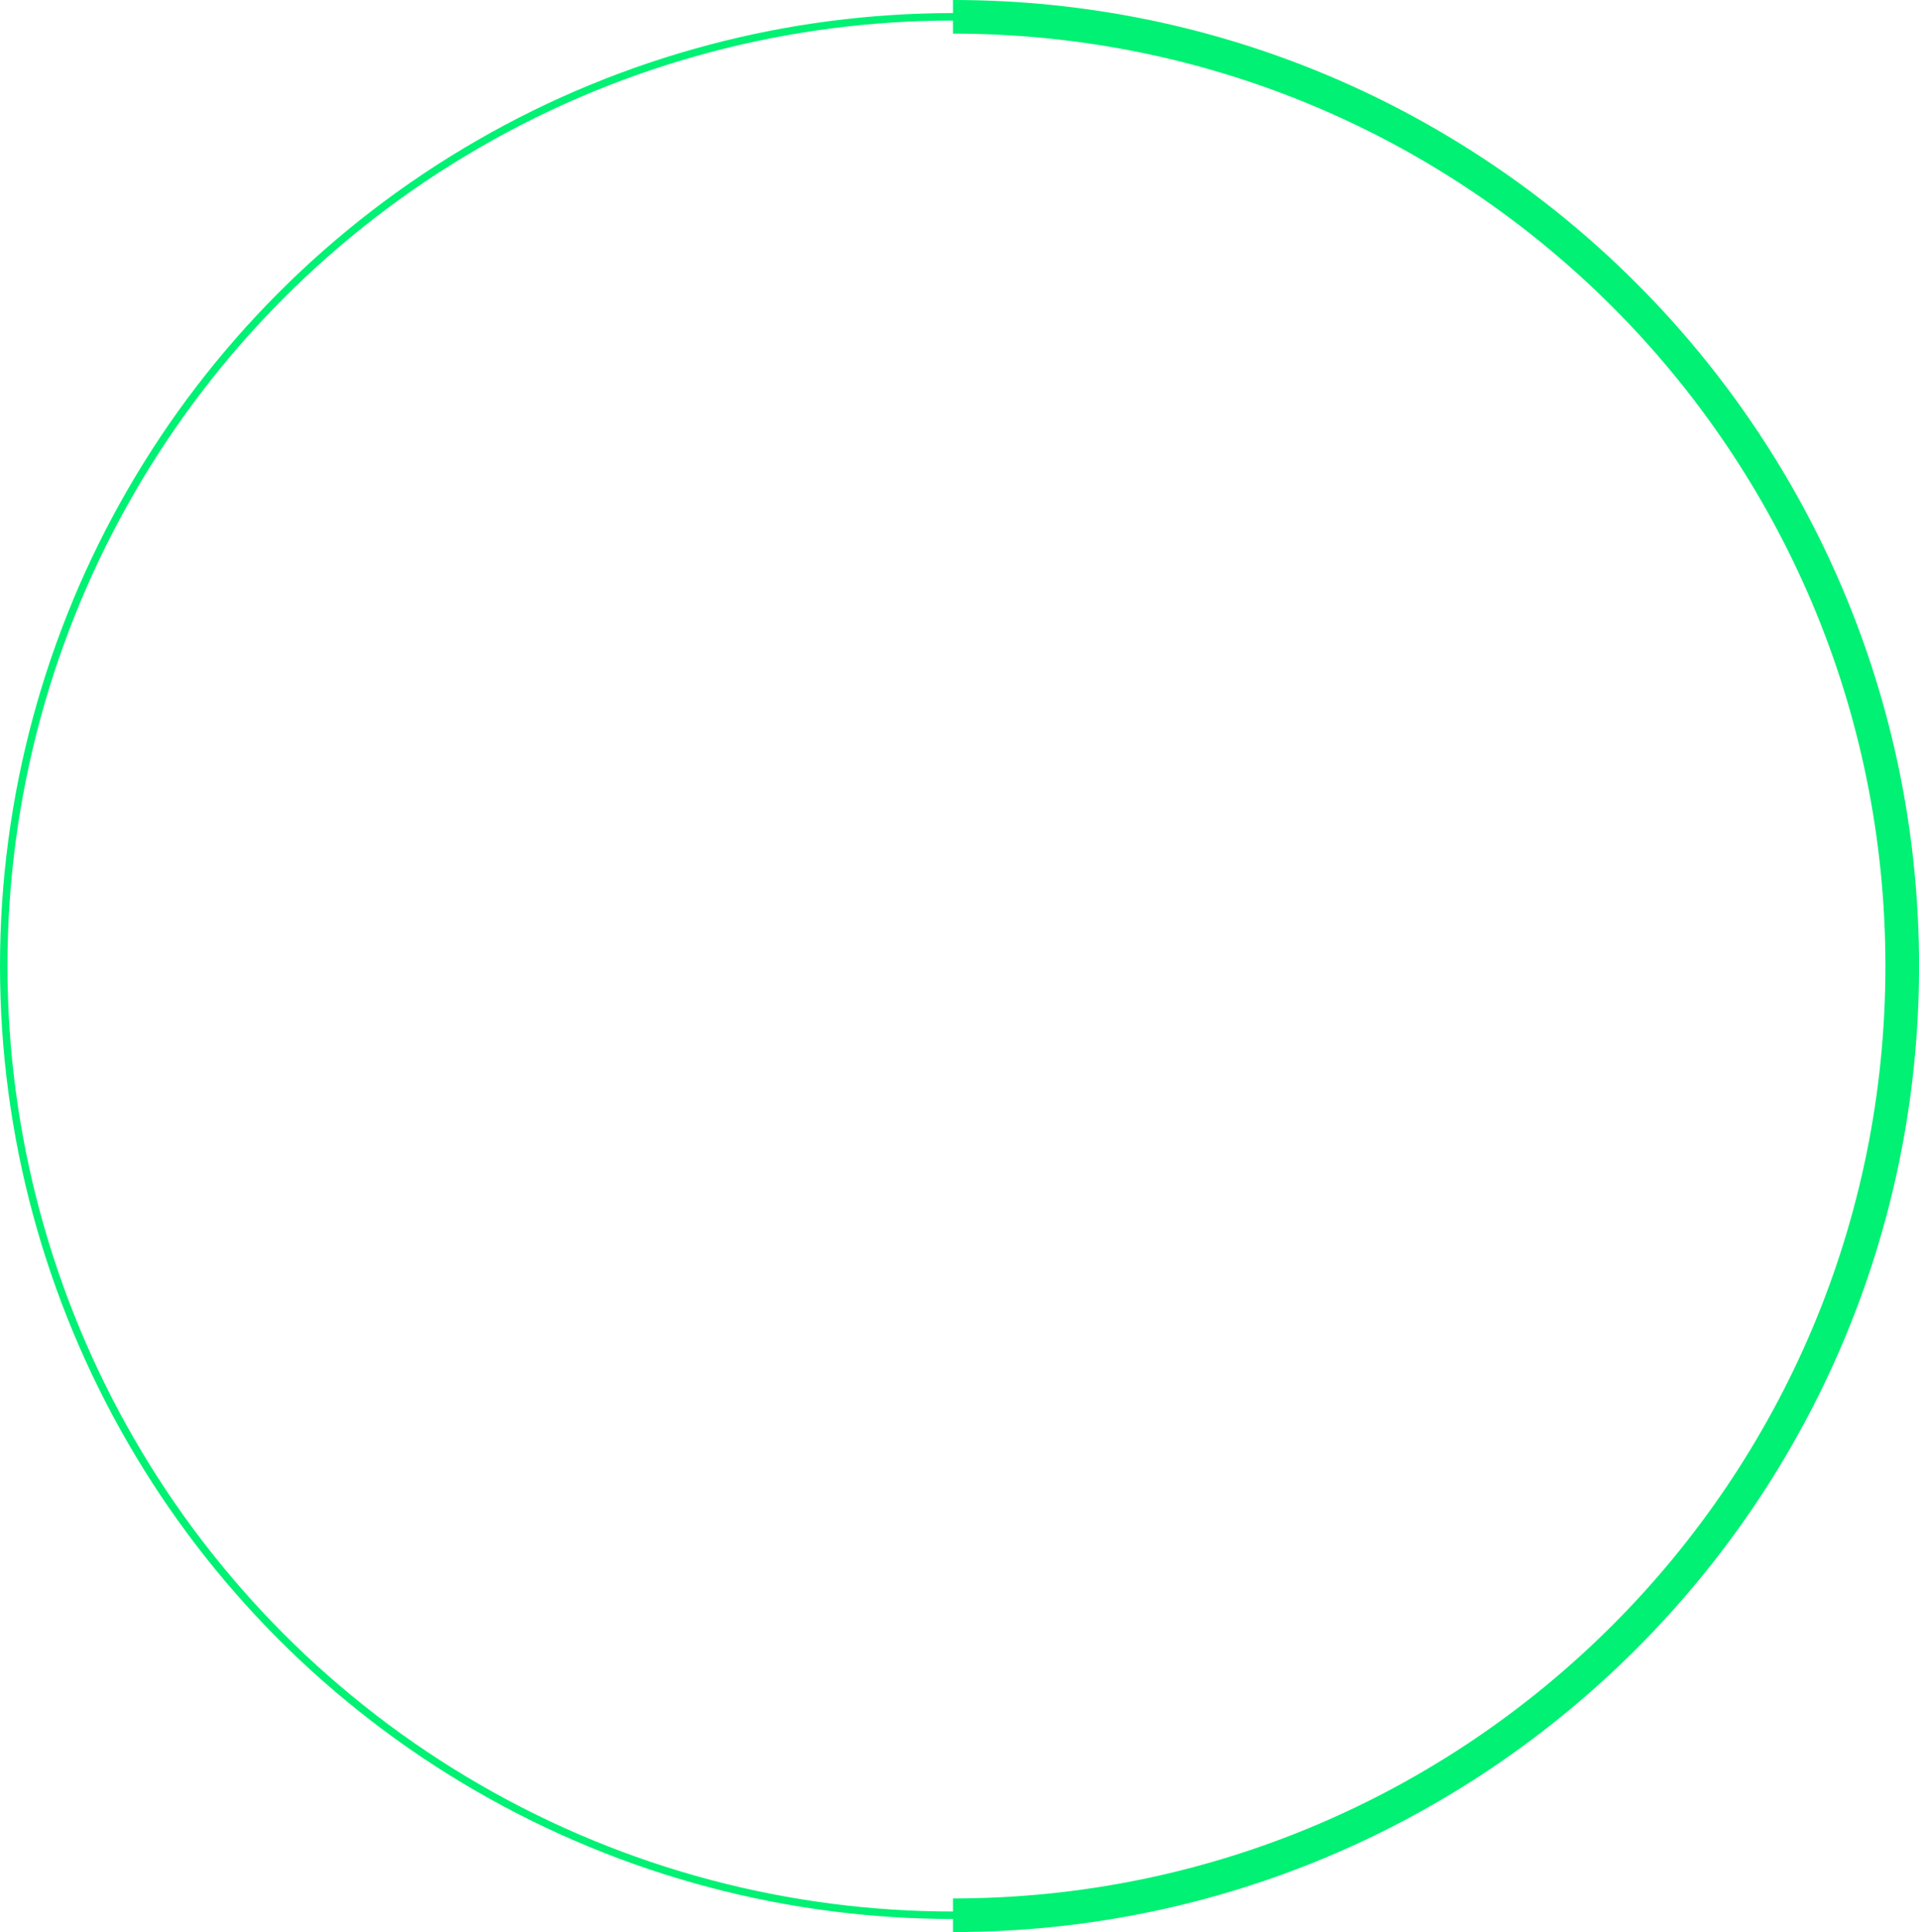 <?xml version="1.0" encoding="UTF-8"?>
<svg id="uuid-9fe58065-599a-4ddd-8f09-d2fc7f02c180" data-name="Layer 2" xmlns="http://www.w3.org/2000/svg" viewBox="0 0 513.61 517.11">
  <g id="uuid-15abf1e1-0878-42aa-81dd-1657ad6a9ad3" data-name="Textos">
    <circle cx="255.06" cy="258.56" r="254.06" style="fill: none; stroke: #00f173; stroke-miterlimit: 10; stroke-width: 2px;"/>
    <path d="m255.06,4.5c140.31,0,254.06,113.74,254.06,254.06s-113.74,254.06-254.06,254.06" style="fill: none; stroke: #00f173; stroke-miterlimit: 10; stroke-width: 9px;"/>
  </g>
</svg>